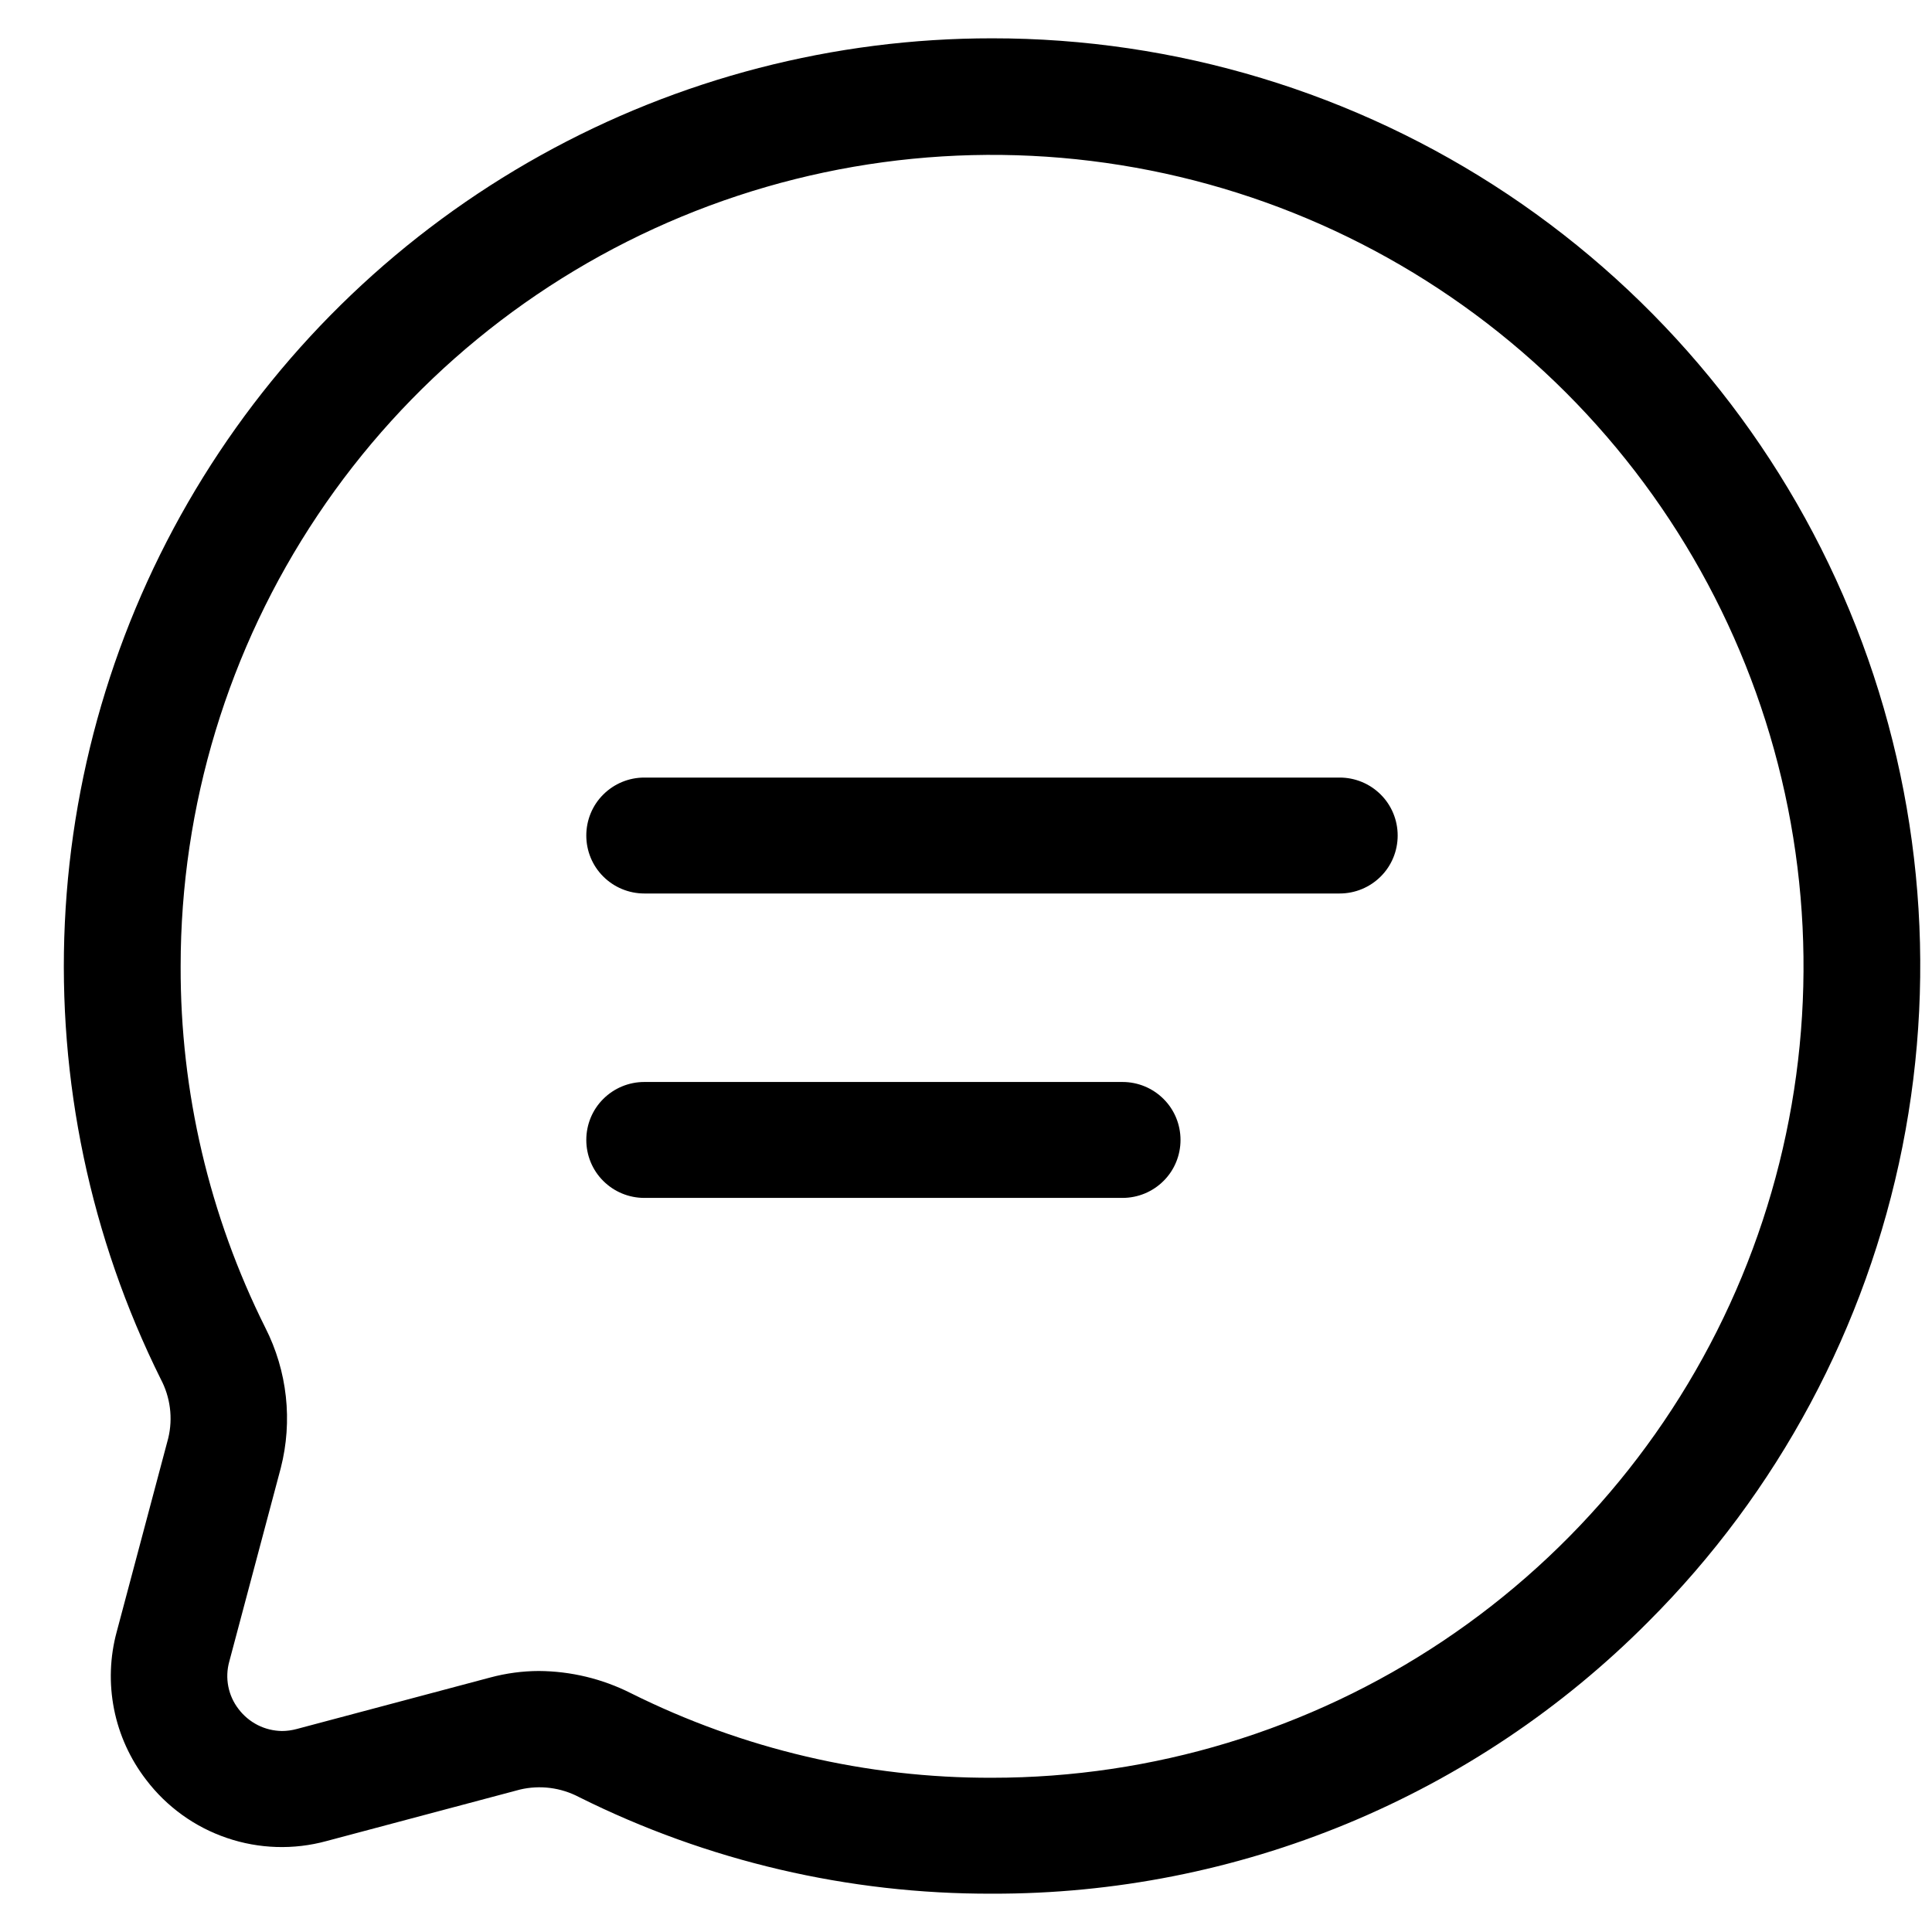 <svg width="30" height="30" viewBox="0 0 30 30" fill="none" xmlns="http://www.w3.org/2000/svg">
<g clip-path="url(#clip0_97_429)">
<path d="M15.405 29.405C13.179 29.412 10.983 28.899 8.991 27.905C8.71 27.757 8.385 27.715 8.075 27.788L5.069 28.588C4.561 28.727 4.022 28.71 3.524 28.54C3.025 28.371 2.588 28.056 2.269 27.636C2.021 27.314 1.85 26.939 1.771 26.54C1.692 26.14 1.706 25.729 1.813 25.336L2.613 22.33C2.687 22.021 2.645 21.695 2.496 21.414C1.404 19.217 0.892 16.777 1.007 14.327C1.122 11.876 1.861 9.495 3.154 7.41C4.447 5.325 6.251 3.605 8.395 2.412C10.539 1.219 12.952 0.594 15.405 0.595C18.255 0.593 21.042 1.436 23.413 3.018C25.783 4.601 27.631 6.851 28.721 9.484C29.812 12.117 30.097 15.015 29.54 17.81C28.982 20.605 27.608 23.172 25.591 25.186C24.257 26.528 22.669 27.592 20.921 28.316C19.172 29.04 17.298 29.41 15.405 29.405ZM8.366 25.947C8.862 25.95 9.35 26.067 9.793 26.29C11.536 27.16 13.457 27.611 15.405 27.605C17.897 27.605 20.333 26.866 22.405 25.482C24.477 24.097 26.092 22.129 27.046 19.827C28 17.524 28.249 14.991 27.763 12.547C27.277 10.103 26.077 7.858 24.315 6.095C22.552 4.333 20.307 3.133 17.863 2.647C15.419 2.161 12.886 2.41 10.583 3.364C8.281 4.318 6.313 5.933 4.929 8.005C3.544 10.077 2.805 12.513 2.805 15.005C2.799 16.953 3.25 18.875 4.12 20.617C4.462 21.29 4.547 22.064 4.36 22.795L3.56 25.801C3.525 25.927 3.52 26.059 3.545 26.187C3.57 26.315 3.625 26.436 3.705 26.539C3.784 26.643 3.886 26.728 4.002 26.787C4.119 26.846 4.247 26.877 4.378 26.879C4.455 26.879 4.532 26.868 4.607 26.848L7.613 26.048C7.859 25.982 8.112 25.948 8.366 25.947Z" fill="black"/>
<path d="M20.803 13.874H10.004C9.765 13.874 9.536 13.779 9.367 13.61C9.198 13.442 9.104 13.213 9.104 12.974C9.104 12.735 9.198 12.506 9.367 12.338C9.536 12.169 9.765 12.074 10.004 12.074H20.803C21.042 12.074 21.271 12.169 21.44 12.338C21.609 12.506 21.703 12.735 21.703 12.974C21.703 13.213 21.609 13.442 21.44 13.61C21.271 13.779 21.042 13.874 20.803 13.874Z" fill="black"/>
<path d="M17.431 18.601H10.004C9.765 18.601 9.536 18.506 9.367 18.337C9.198 18.169 9.104 17.94 9.104 17.701C9.104 17.462 9.198 17.233 9.367 17.065C9.536 16.896 9.765 16.801 10.004 16.801H17.431C17.67 16.801 17.899 16.896 18.068 17.065C18.237 17.233 18.331 17.462 18.331 17.701C18.331 17.94 18.237 18.169 18.068 18.337C17.899 18.506 17.67 18.601 17.431 18.601Z" fill="black"/>
</g>
<defs>
<clipPath id="clip0_97_429">
<rect width="30" height="30" fill="white"/>
</clipPath>
</defs>
</svg>
